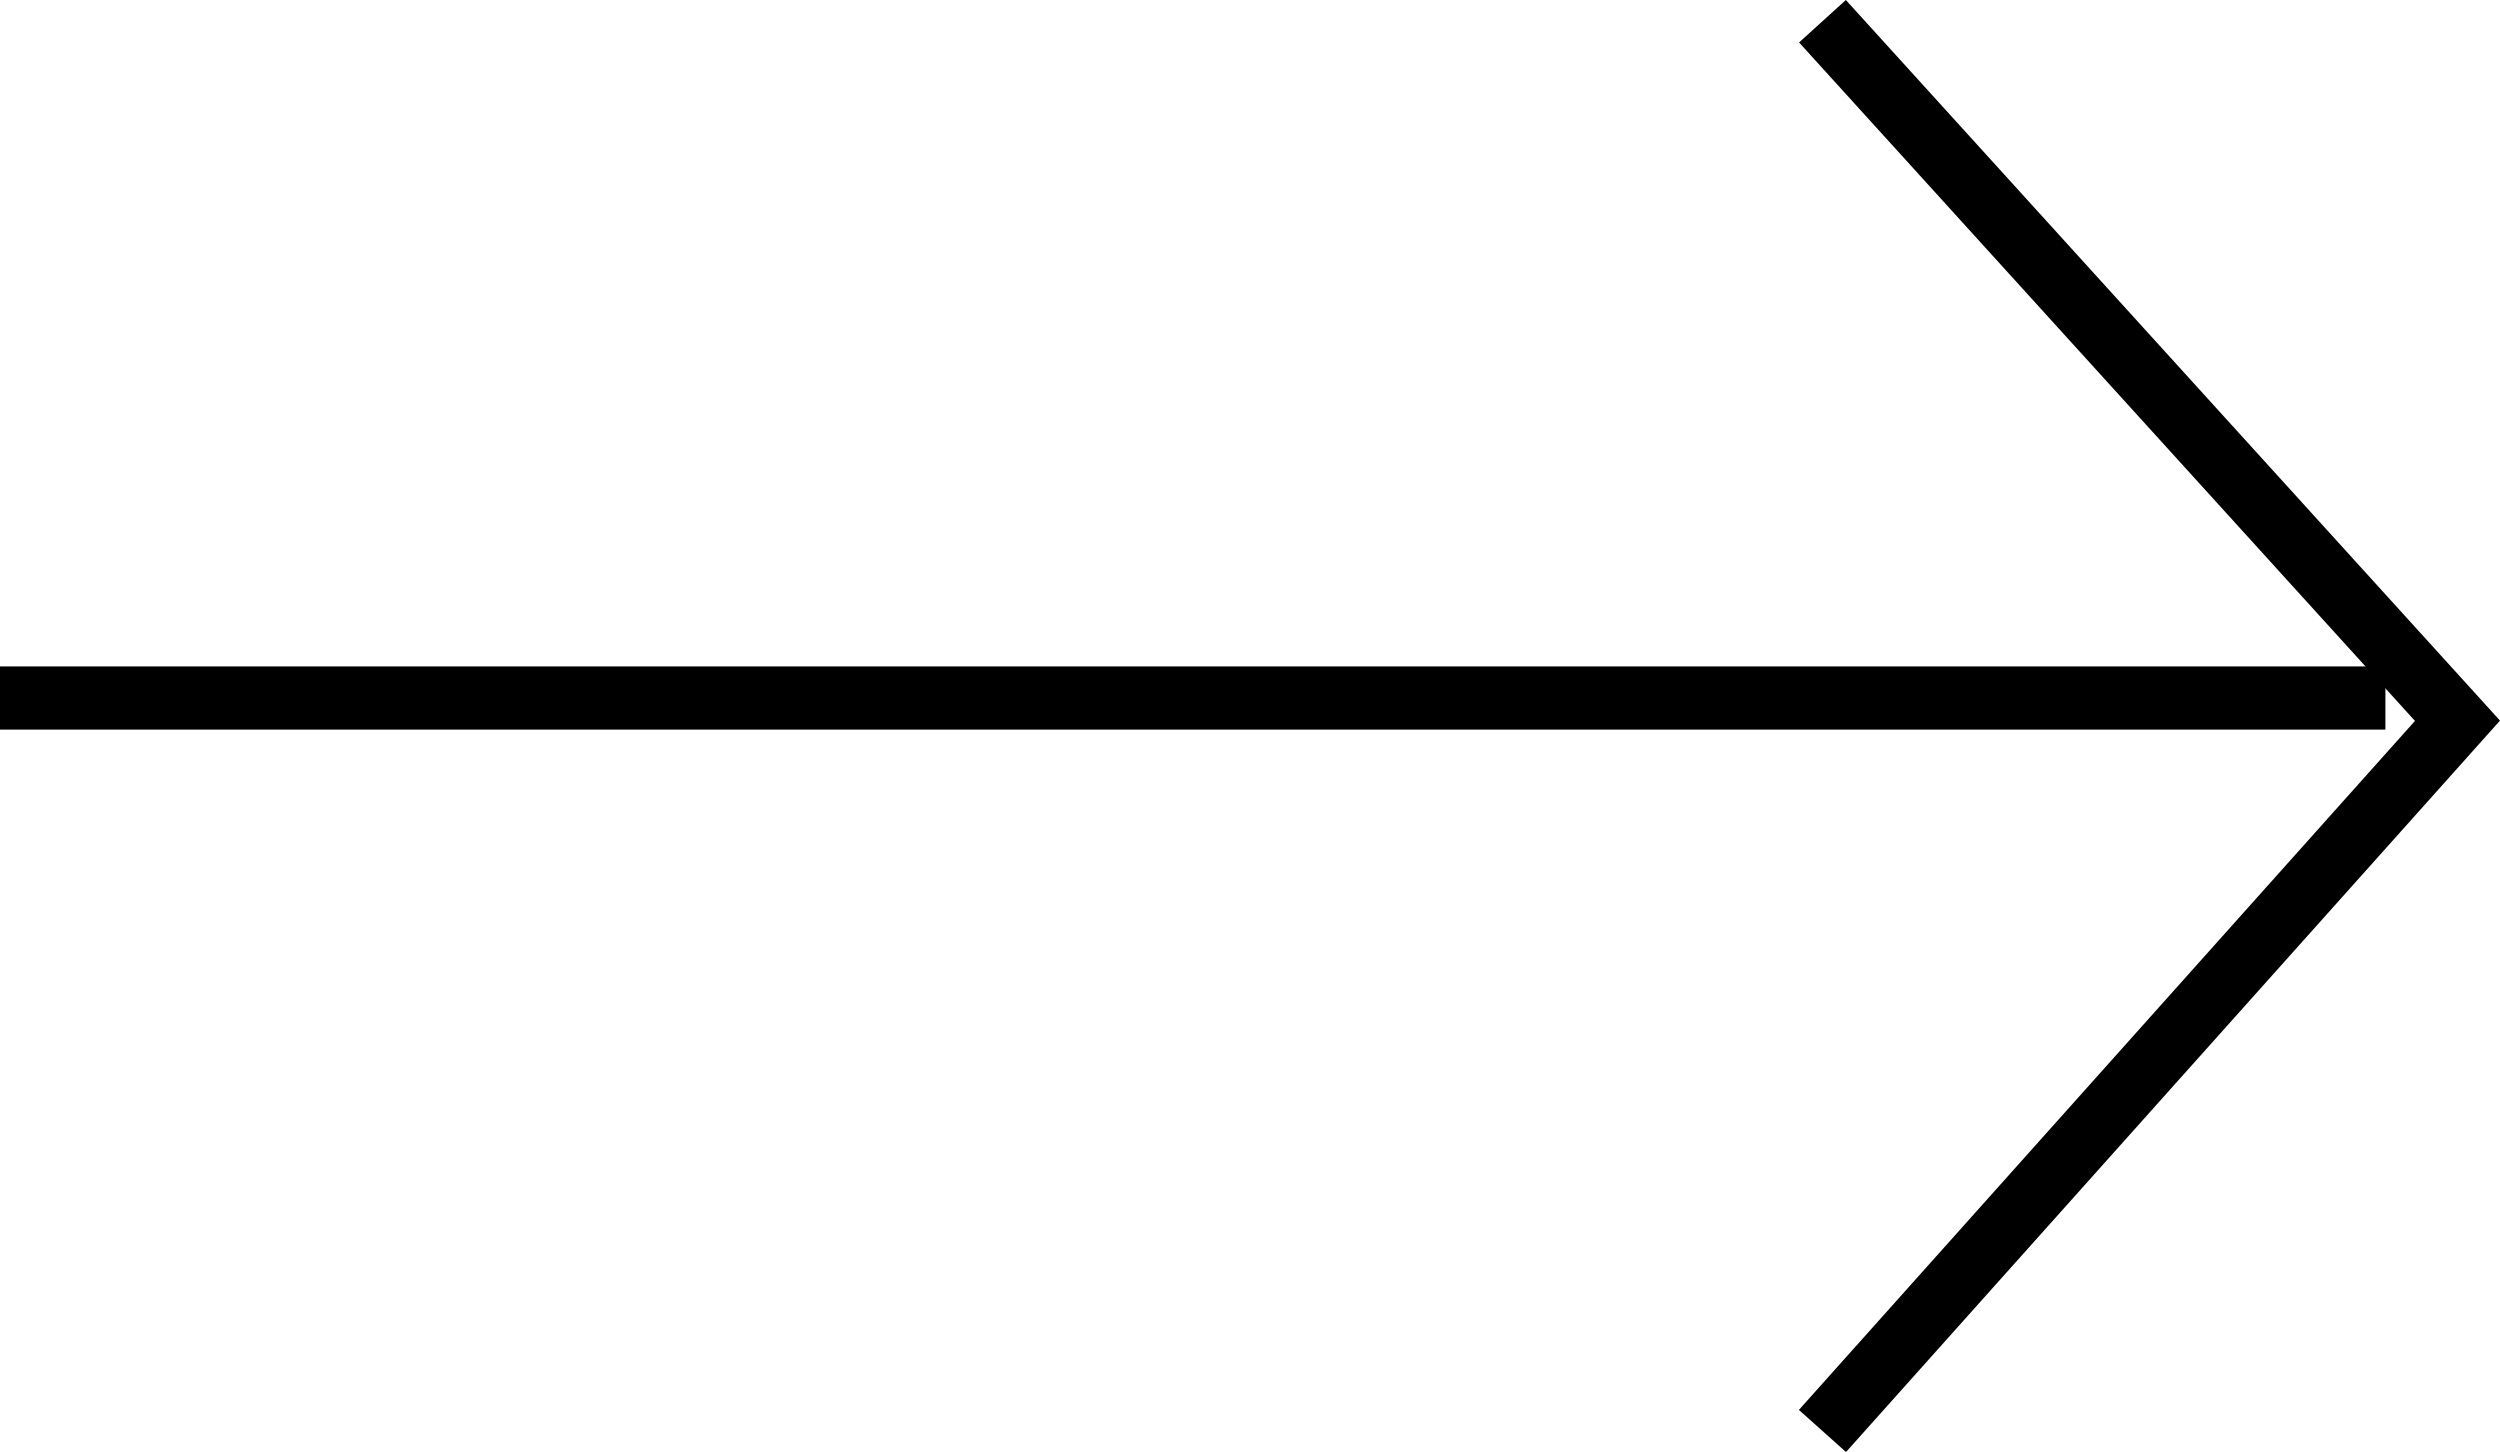<svg xmlns="http://www.w3.org/2000/svg" width="39.573" height="22.985" viewBox="0 0 39.573 22.985">
  <g id="グループ_171" data-name="グループ 171" transform="translate(0 0.336)">
    <path id="パス_37" data-name="パス 37" d="M3761.2,4369.565h37.763" transform="translate(-3761.204 -4358.852)" fill="none" stroke="#000" stroke-width="1"/>
    <path id="パス_38" data-name="パス 38" d="M3773.736,4365.135l10.052,11.073-10.052,11.242" transform="translate(-3744.888 -4365.135)" fill="none" stroke="#000" stroke-width="1"/>
  </g>
</svg>
